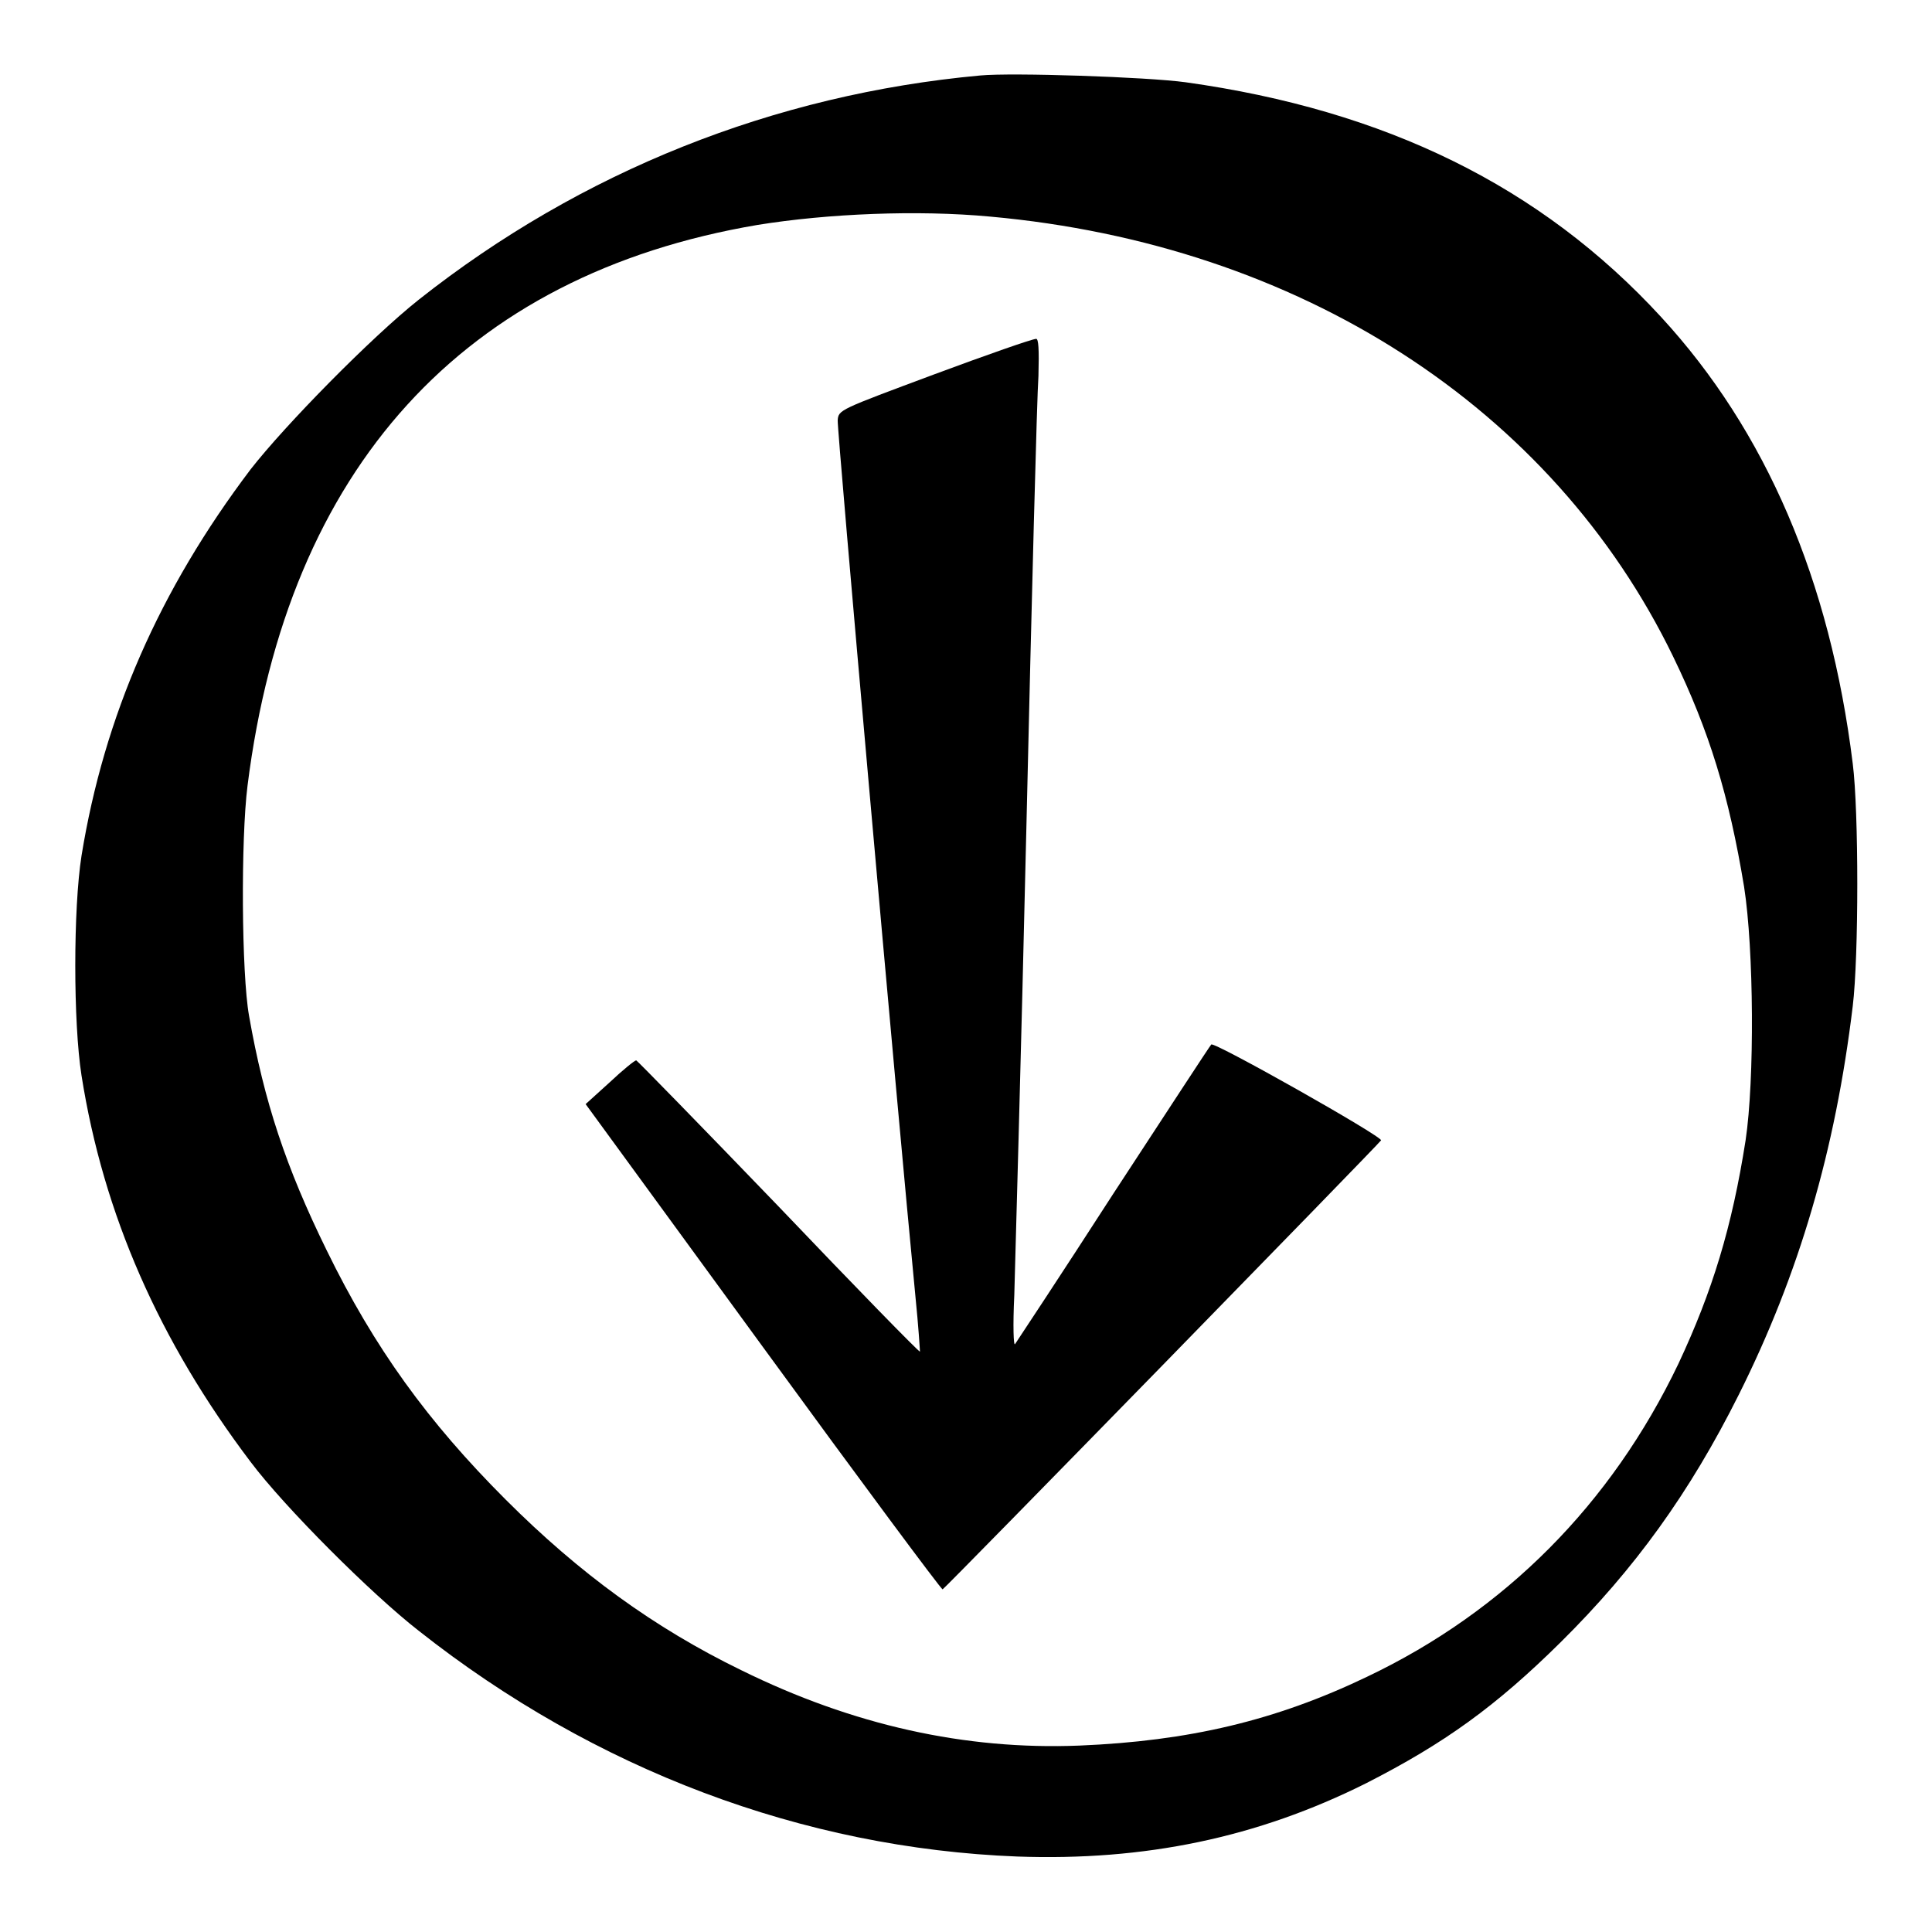 <?xml version="1.0" encoding="utf-8"?>
<!-- Svg Vector Icons : http://www.onlinewebfonts.com/icon -->
<!DOCTYPE svg PUBLIC "-//W3C//DTD SVG 1.1//EN" "http://www.w3.org/Graphics/SVG/1.1/DTD/svg11.dtd">
<svg version="1.1" xmlns="http://www.w3.org/2000/svg" xmlns:xlink="http://www.w3.org/1999/xlink" x="0px" y="0px" viewBox="0 0 256 256" enable-background="new 0 0 256 256" xml:space="preserve">
<g><g><g><path fill="#000000" d="M129.9,10C102.6,12.5,77,22.7,55.5,39.7c-6.3,5-17.7,16.6-22.3,22.5c-12.1,16-19.4,32.7-22.4,51.2c-1.1,7-1.1,22.1,0,29.1c2.9,18.4,10.3,35.2,22.4,51.2c4.5,6,16,17.5,22.3,22.4c23.3,18.4,50.9,28.8,79.3,29.9c16.9,0.6,31.8-2.5,46.2-9.7c10.4-5.3,17.2-10.2,25.8-18.7c9.8-9.7,17.1-19.8,23.6-32.8c8-16,12.8-32.4,15.1-51.5c0.8-6.6,0.8-25.8,0-32.1c-3-24.3-11.5-44.1-25.4-59.2c-15.9-17.3-36.5-27.4-63-31.1C152,10.2,134.1,9.6,129.9,10z M131.2,28.7c41,3.7,74.5,25.3,90.5,58.3c4.8,9.9,7.4,18.4,9.4,30.5c1.3,8.3,1.4,25.6,0.2,33.6c-1.8,11.5-4.4,20-8.9,29.6c-8.9,18.6-23,32.8-41.3,41.5c-12.1,5.8-23.6,8.5-38.1,9.1c-15.1,0.6-30-2.7-44.8-10c-11.5-5.6-21.4-12.8-31.2-22.6c-10.3-10.3-17.4-20.1-23.7-33C37.9,154.7,35,146,33,134.6c-1-5.6-1.1-23.4-0.2-30.5c5.3-42.1,28.6-67.7,67.6-74.3C109.7,28.3,121.6,27.8,131.2,28.7z"/><path fill="#000000" d="M123.8,49.6c-12.6,4.7-12.7,4.7-12.8,6.1c-0.1,1.2,7.9,91.4,10.3,116.1c0.4,3.9,0.6,7.2,0.6,7.3c-0.1,0.1-8.5-8.5-18.7-19.2c-10.3-10.7-18.8-19.4-18.9-19.4c-0.2,0-1.8,1.3-3.5,2.9l-3.2,2.9l23.5,32.2c12.9,17.7,23.6,32.1,23.8,32.1c0.4-0.2,57.9-59.1,58.1-59.5c0.2-0.5-22.1-13.1-22.5-12.7c-0.2,0.2-6,9.1-13,19.8c-6.9,10.7-12.8,19.6-13,19.9c-0.2,0.3-0.3-2.4-0.1-6.5c0.1-3.8,0.9-31.7,1.6-61.9c0.7-30.3,1.4-57.2,1.6-59.9c0.1-3.6,0-4.9-0.3-4.9C136.8,44.9,130.8,47,123.8,49.6z"/></g></g></g>
</svg>